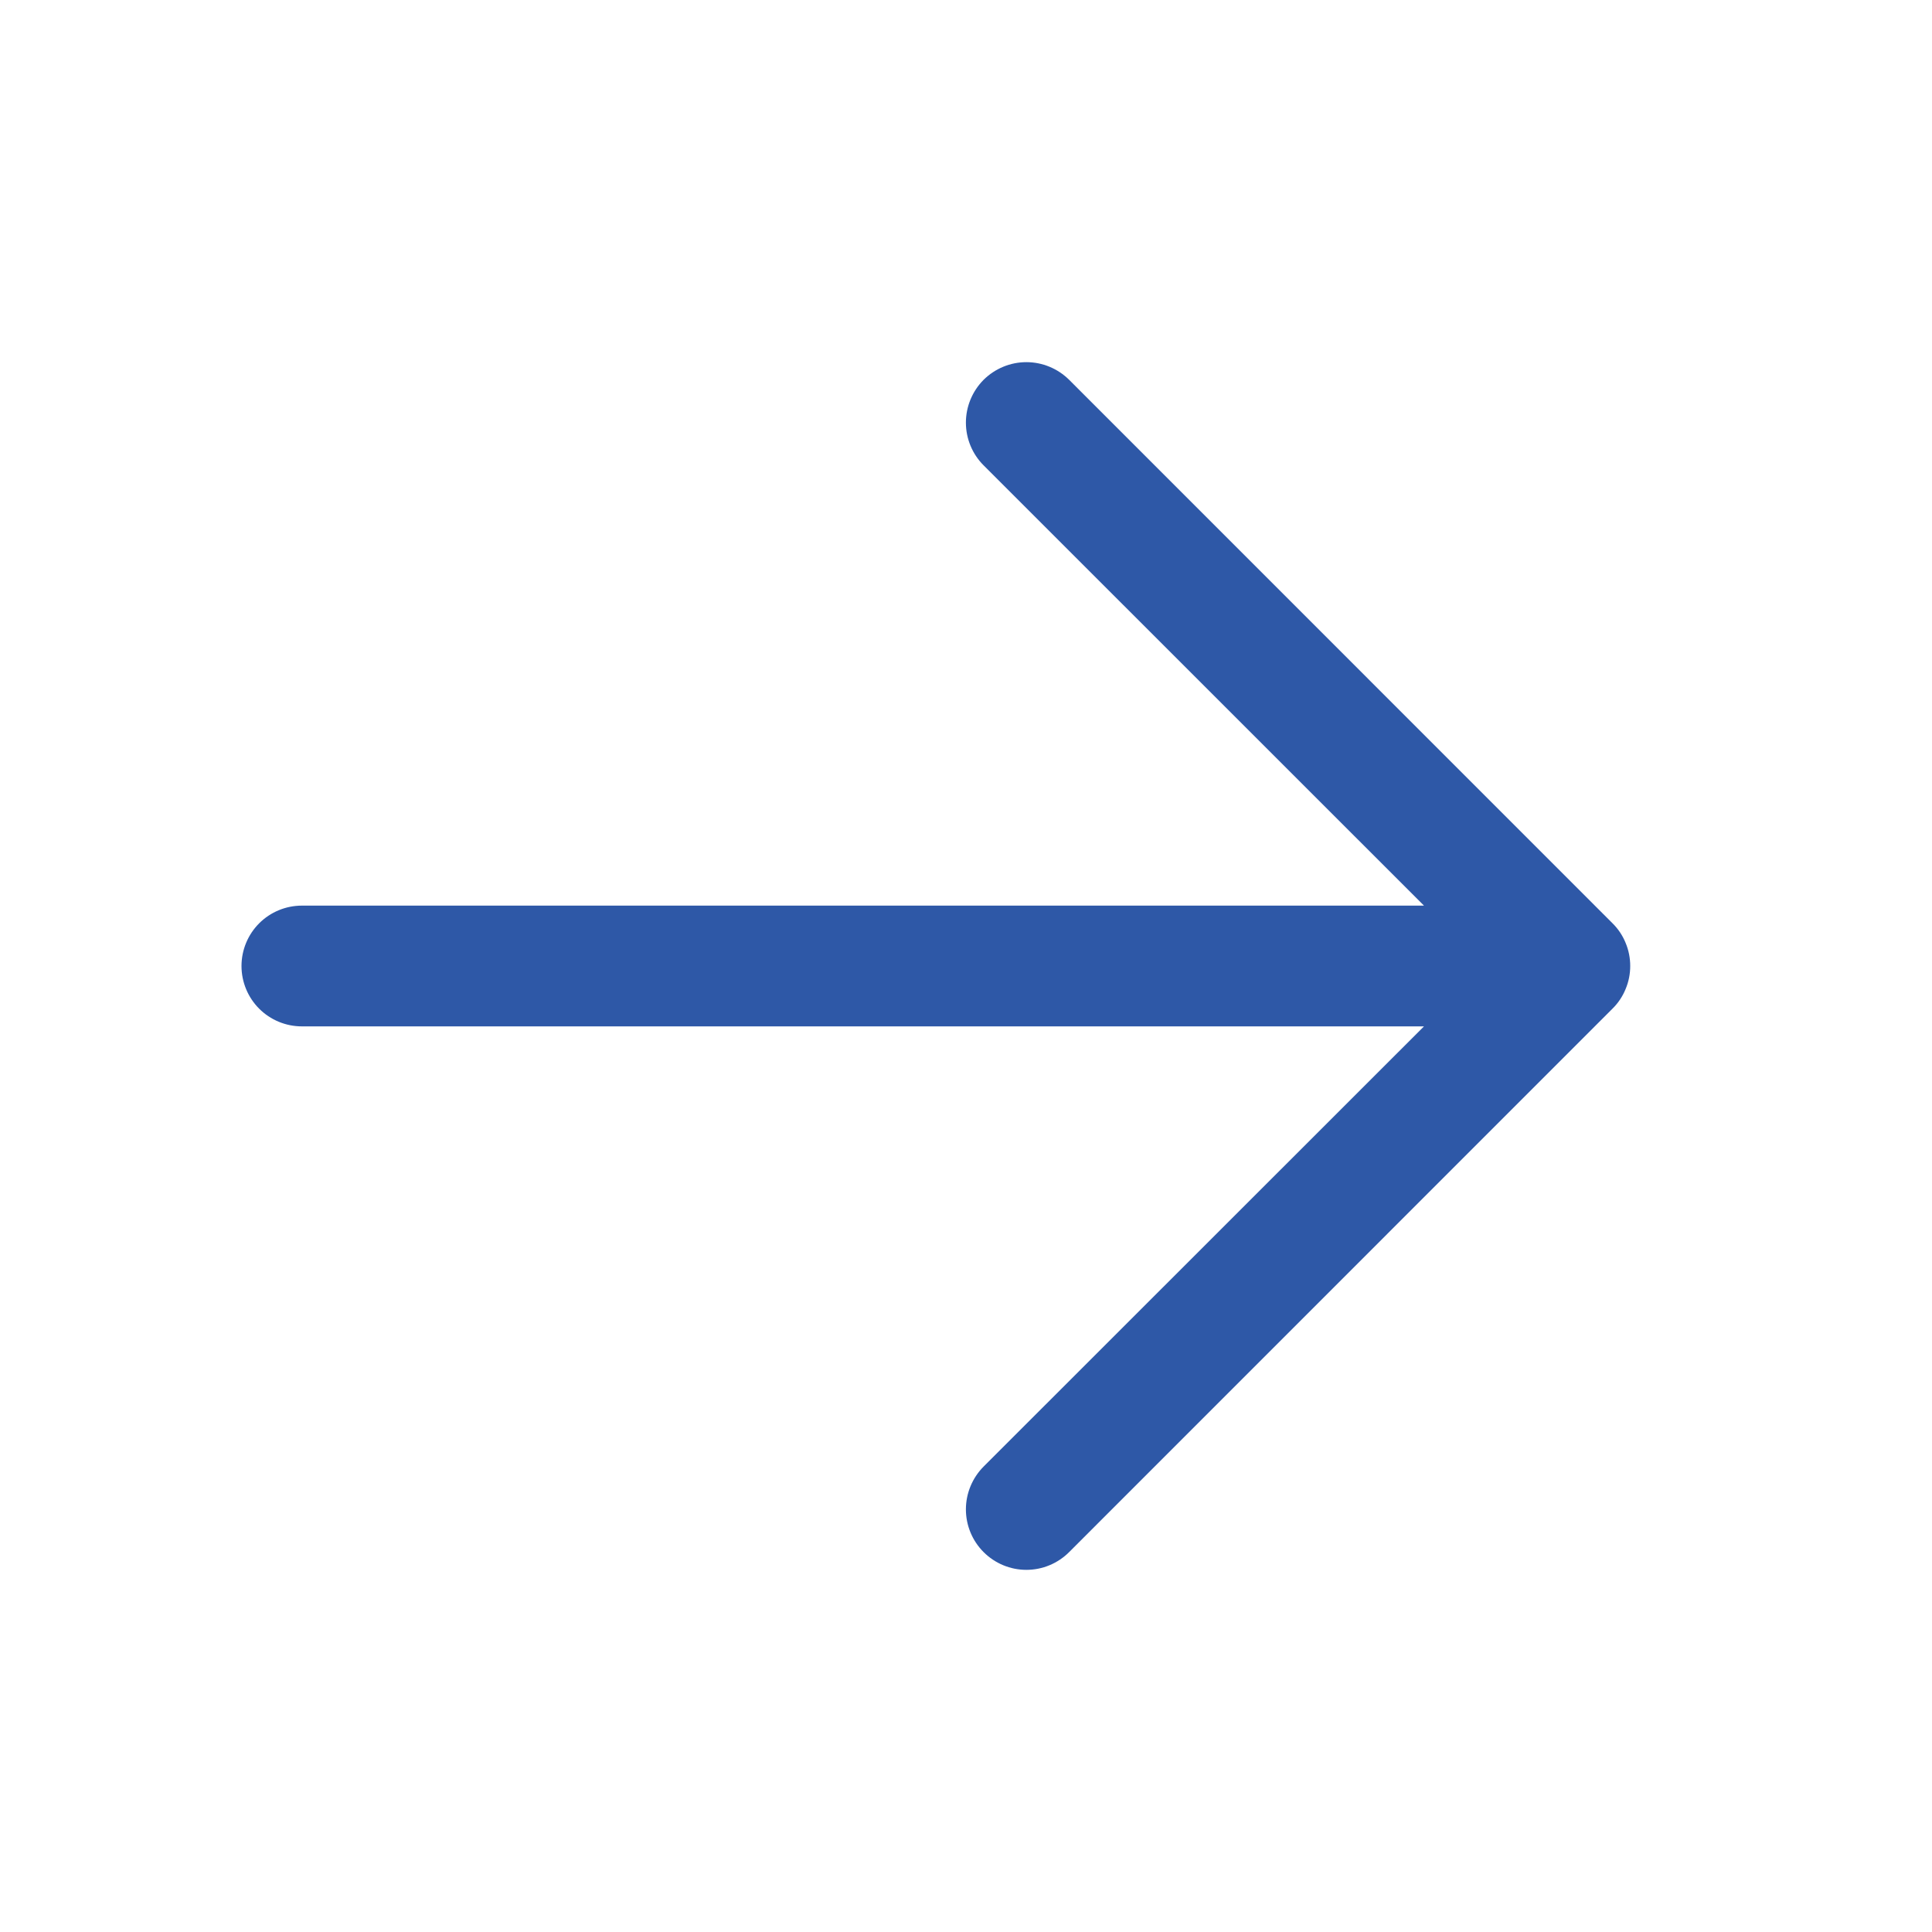 <svg xmlns="http://www.w3.org/2000/svg" width="20" height="20" viewBox="0 0 20 20" fill="none"><g id="ep:right"><path id="Vector" d="M14.741 9.375H3.125C2.959 9.375 2.8 9.441 2.683 9.558C2.566 9.675 2.5 9.834 2.5 10C2.5 10.166 2.566 10.325 2.683 10.442C2.8 10.559 2.959 10.625 3.125 10.625H14.741L10.182 15.182C10.065 15.3 9.999 15.459 9.999 15.625C9.999 15.791 10.065 15.95 10.182 16.067C10.3 16.185 10.459 16.251 10.625 16.251C10.791 16.251 10.95 16.185 11.068 16.067L16.692 10.442C16.751 10.384 16.797 10.315 16.828 10.239C16.86 10.163 16.876 10.082 16.876 10C16.876 9.918 16.86 9.836 16.828 9.76C16.797 9.684 16.751 9.615 16.692 9.557L11.068 3.932C10.95 3.815 10.791 3.749 10.625 3.749C10.459 3.749 10.3 3.815 10.182 3.932C10.065 4.05 9.999 4.209 9.999 4.375C9.999 4.541 10.065 4.7 10.182 4.817L14.741 9.375Z" fill="#2E58A7"></path></g></svg>